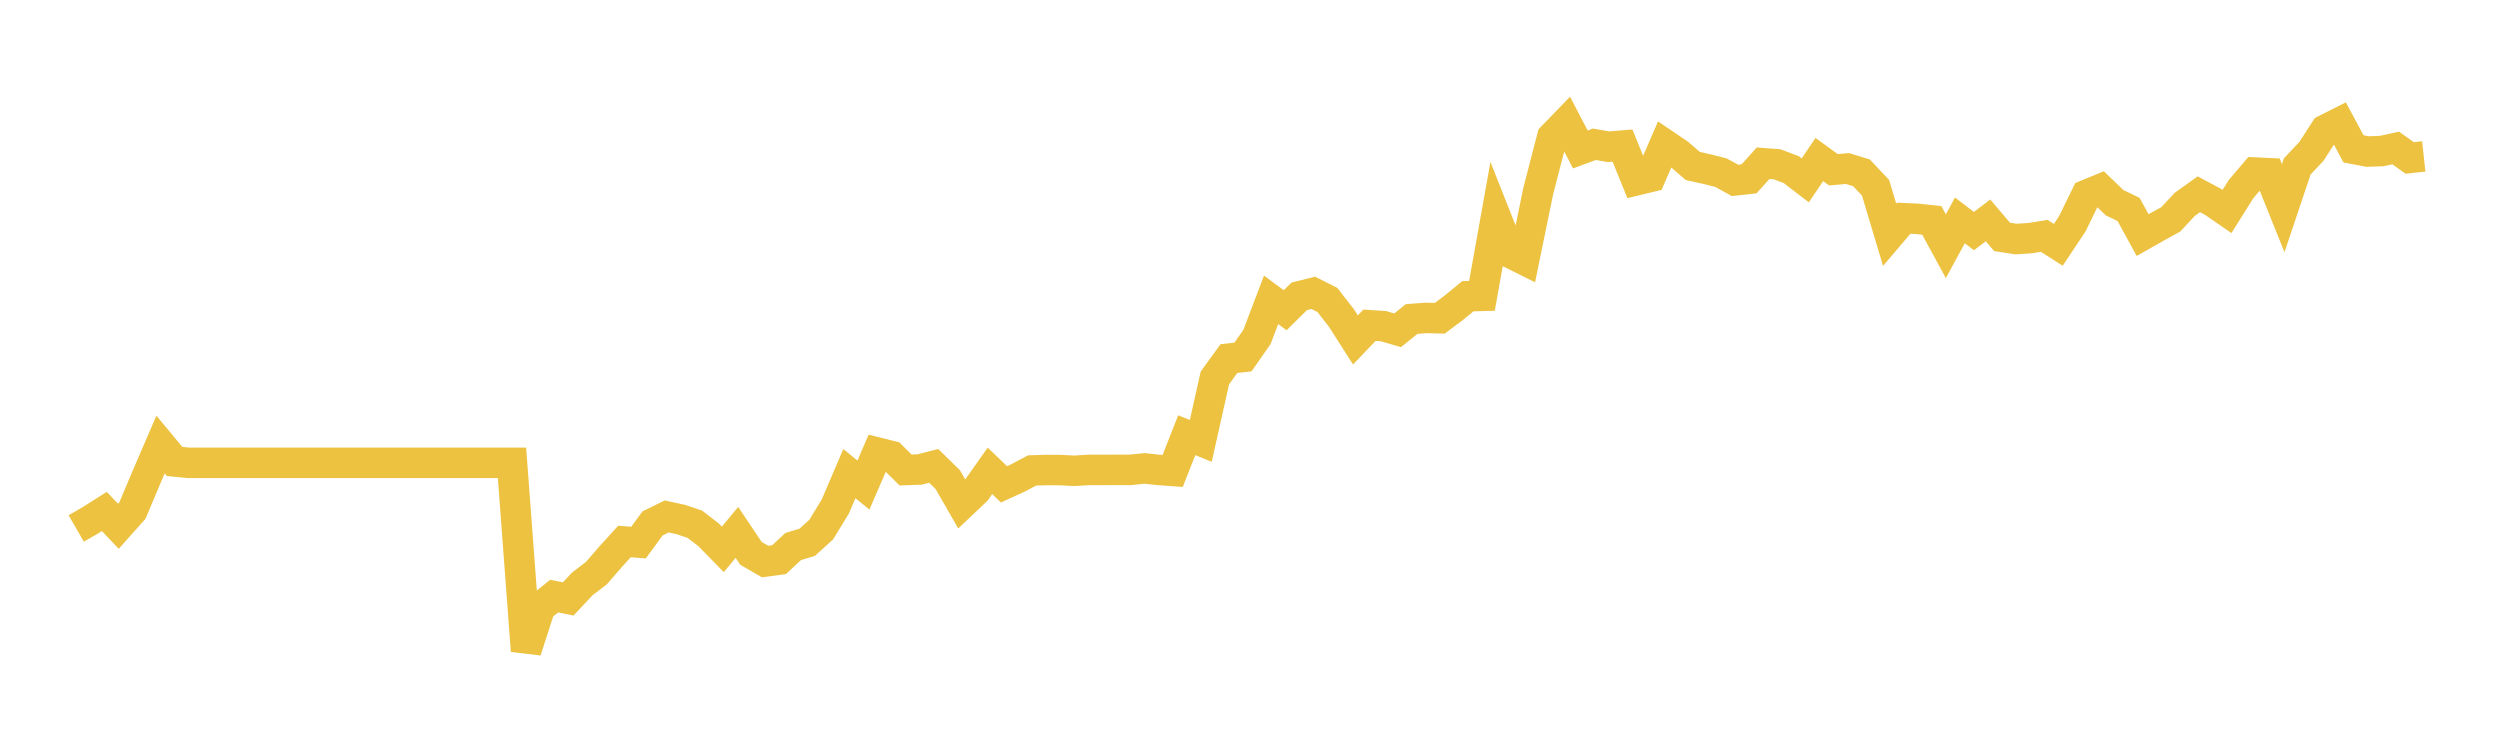 <svg width="164" height="48" xmlns="http://www.w3.org/2000/svg" xmlns:xlink="http://www.w3.org/1999/xlink"><path fill="none" stroke="rgb(237,194,64)" stroke-width="2" d="M5,34.667L5.922,34.136L6.844,33.552L7.766,34.525L8.689,33.49L9.611,31.298L10.533,29.162L11.455,30.272L12.377,30.363L13.299,30.363L14.222,30.363L15.144,30.363L16.066,30.363L16.988,30.363L17.91,30.363L18.832,30.363L19.754,30.363L20.677,30.363L21.599,30.363L22.521,30.363L23.443,30.363L24.365,30.363L25.287,30.363L26.21,30.363L27.132,30.363L28.054,30.363L28.976,30.363L29.898,30.363L30.82,30.363L31.743,30.363L32.665,30.363L33.587,30.363L34.509,42.693L35.431,39.846L36.353,39.105L37.275,39.29L38.198,38.303L39.12,37.601L40.042,36.537L40.964,35.522L41.886,35.593L42.808,34.335L43.731,33.88L44.653,34.079L45.575,34.387L46.497,35.095L47.419,36.039L48.341,34.924L49.263,36.3L50.186,36.836L51.108,36.713L52.03,35.854L52.952,35.574L53.874,34.739L54.796,33.225L55.719,31.07L56.641,31.82L57.563,29.689L58.485,29.921L59.407,30.832L60.329,30.799L61.251,30.562L62.174,31.464L63.096,33.068L64.018,32.195L64.94,30.889L65.862,31.772L66.784,31.35L67.707,30.861L68.629,30.832L69.551,30.837L70.473,30.885L71.395,30.828L72.317,30.828L73.24,30.823L74.162,30.823L75.084,30.728L76.006,30.828L76.928,30.894L77.85,28.549L78.772,28.924L79.695,24.795L80.617,23.523L81.539,23.419L82.461,22.099L83.383,19.669L84.305,20.353L85.228,19.441L86.15,19.209L87.072,19.674L87.994,20.856L88.916,22.299L89.838,21.335L90.76,21.397L91.683,21.667L92.605,20.927L93.527,20.856L94.449,20.879L95.371,20.186L96.293,19.432L97.216,19.408L98.138,14.258L99.06,16.584L99.982,17.044L100.904,12.55L101.826,8.99L102.749,8.036L103.671,9.806L104.593,9.465L105.515,9.626L106.437,9.55L107.359,11.824L108.281,11.6L109.204,9.469L110.126,10.091L111.048,10.889L111.97,11.093L112.892,11.325L113.814,11.833L114.737,11.733L115.659,10.708L116.581,10.779L117.503,11.126L118.425,11.833L119.347,10.466L120.269,11.135L121.192,11.055L122.114,11.339L123.036,12.317L123.958,15.397L124.88,14.315L125.802,14.358L126.725,14.458L127.647,16.152L128.569,14.458L129.491,15.16L130.413,14.458L131.335,15.54L132.257,15.682L133.18,15.621L134.102,15.473L135.024,16.062L135.946,14.676L136.868,12.787L137.79,12.407L138.713,13.295L139.635,13.741L140.557,15.421L141.479,14.899L142.401,14.391L143.323,13.404L144.246,12.744L145.168,13.238L146.09,13.874L147.012,12.407L147.934,11.32L148.856,11.363L149.778,13.656L150.701,10.912L151.623,9.939L152.545,8.511L153.467,8.045L154.389,9.764L155.311,9.939L156.234,9.911L157.156,9.707L158.078,10.362L159,10.262"></path></svg>